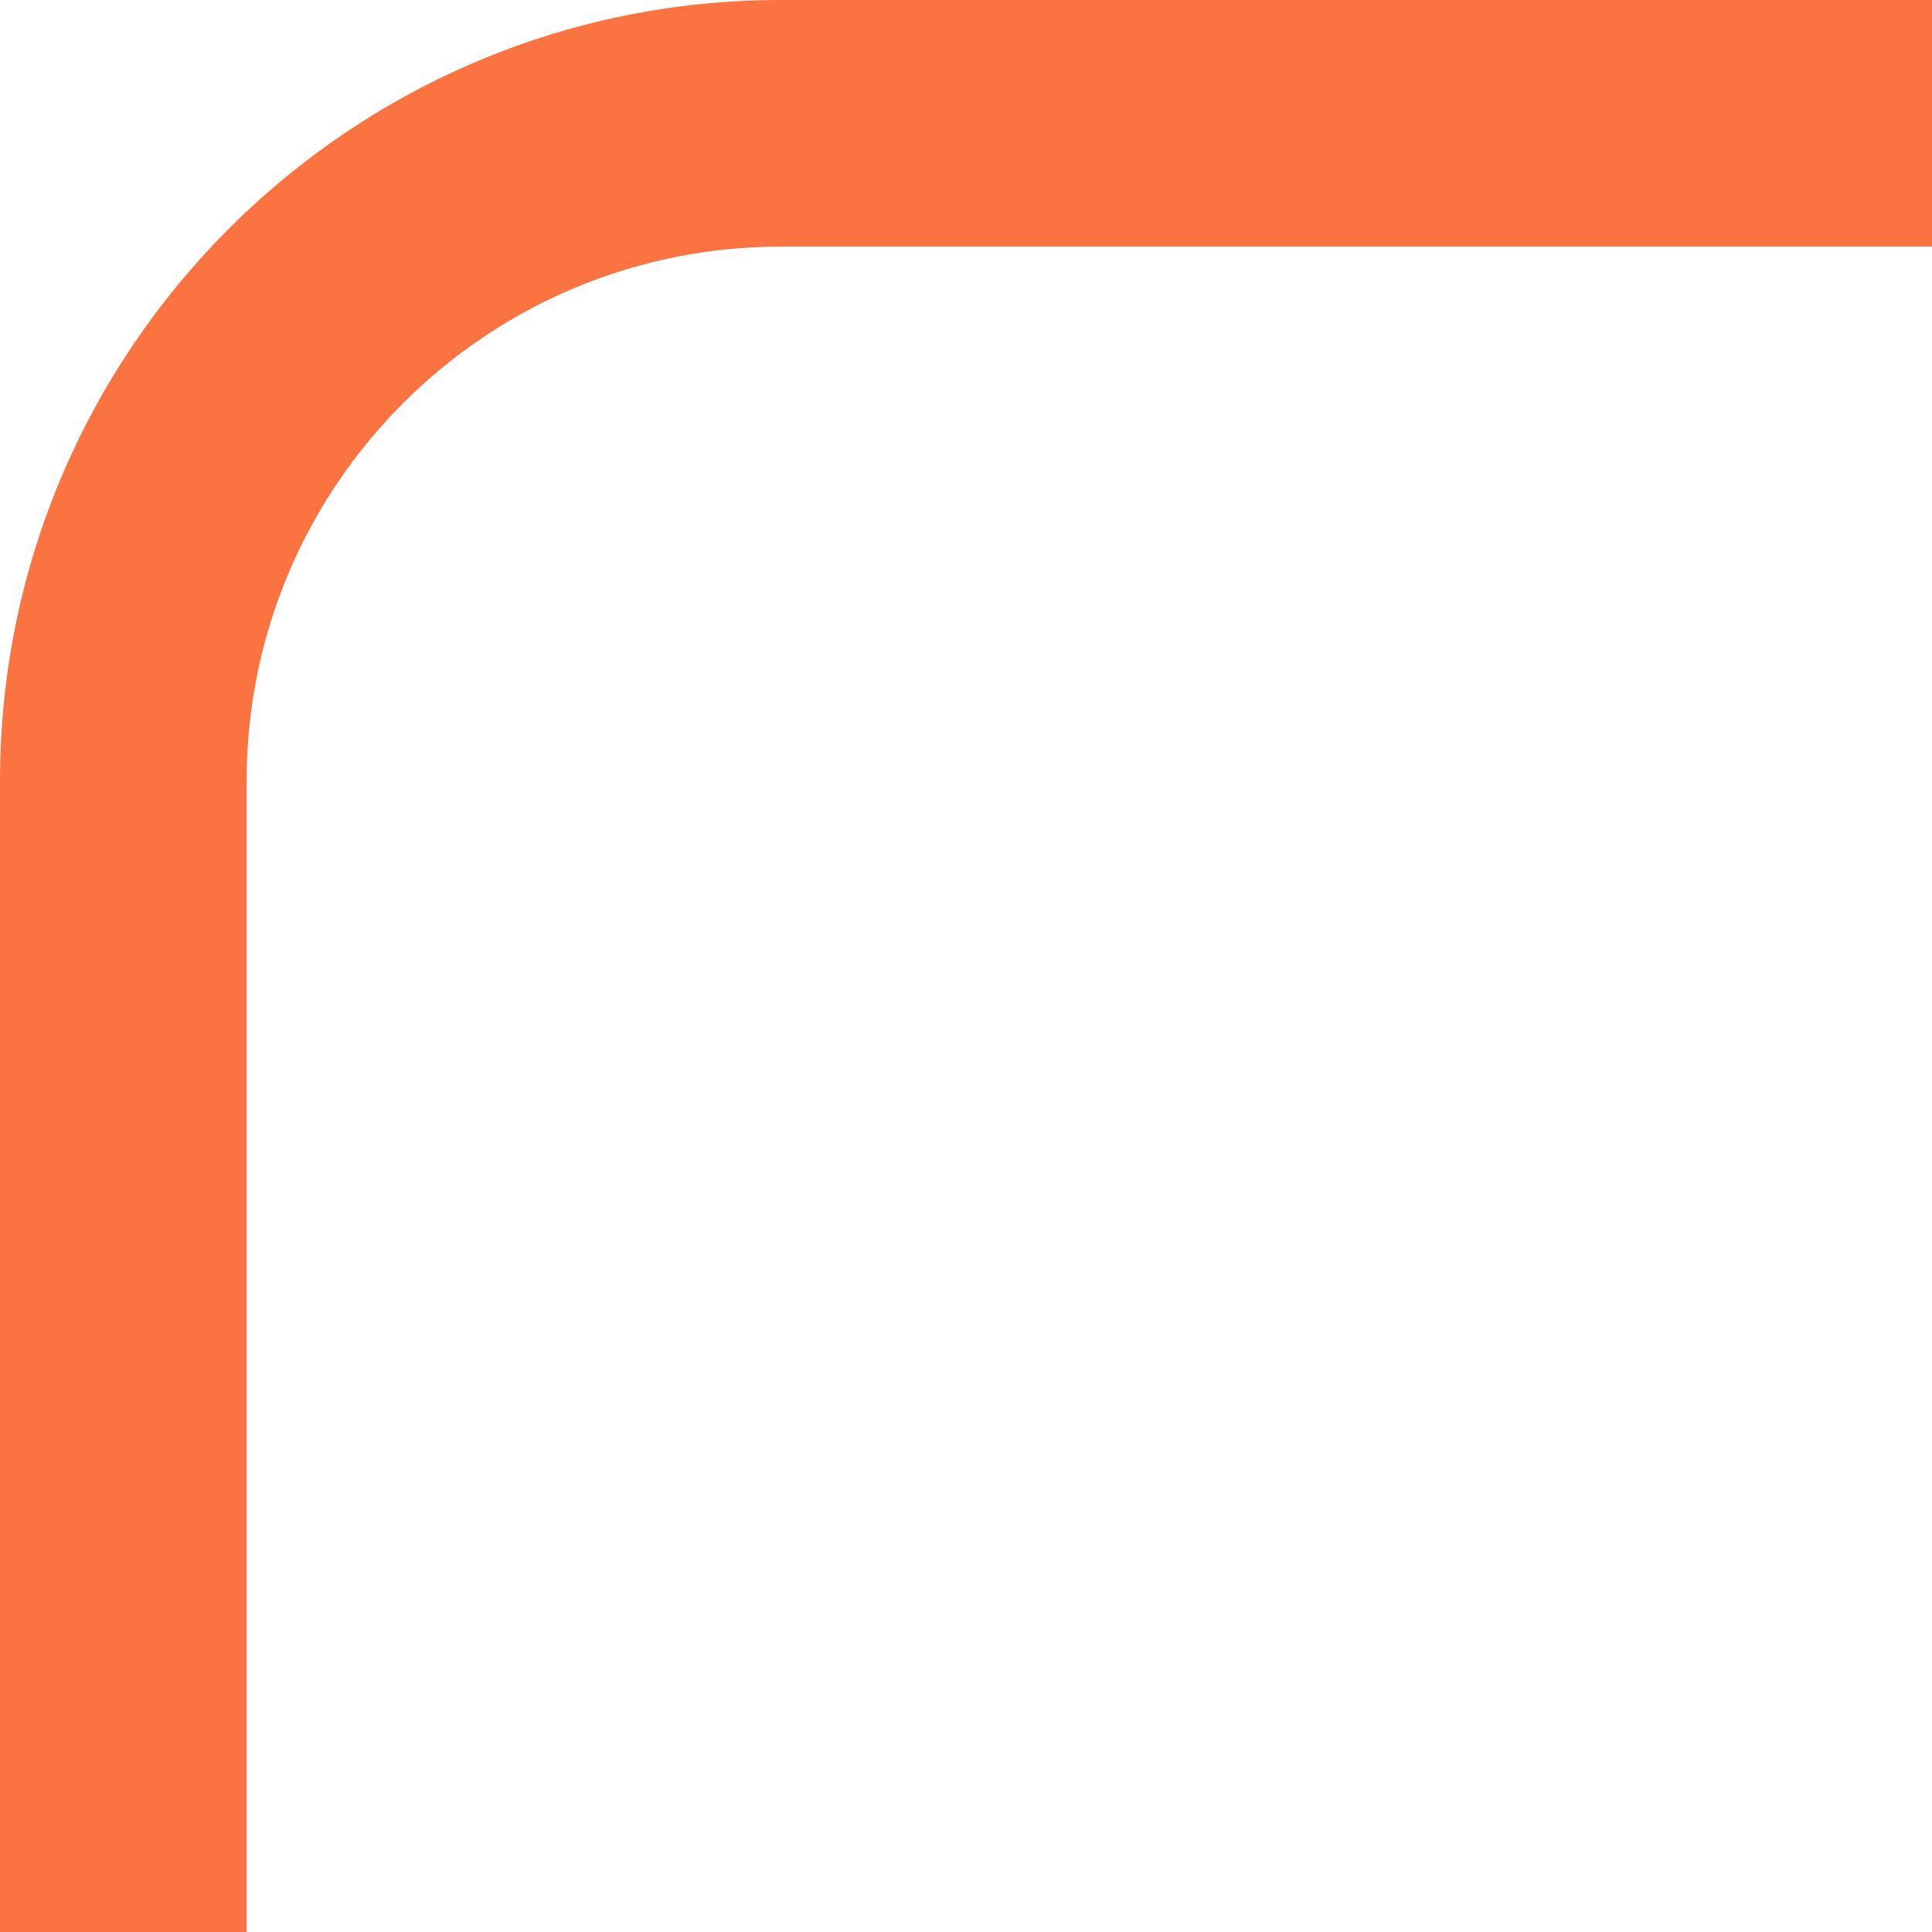 <?xml version="1.0" encoding="UTF-8"?> <svg xmlns="http://www.w3.org/2000/svg" width="47" height="47" viewBox="0 0 47 47" fill="none"><path opacity="0.8" d="M0 19C0 8.507 8.507 0 19 0H47V6H19C11.82 6 6 11.82 6 19H0ZM47 47H3H47ZM0 47V19C0 8.507 8.507 0 19 0V6C11.82 6 6 11.82 6 19V47H0ZM47 3V47V3Z" fill="#FA5012"></path></svg> 